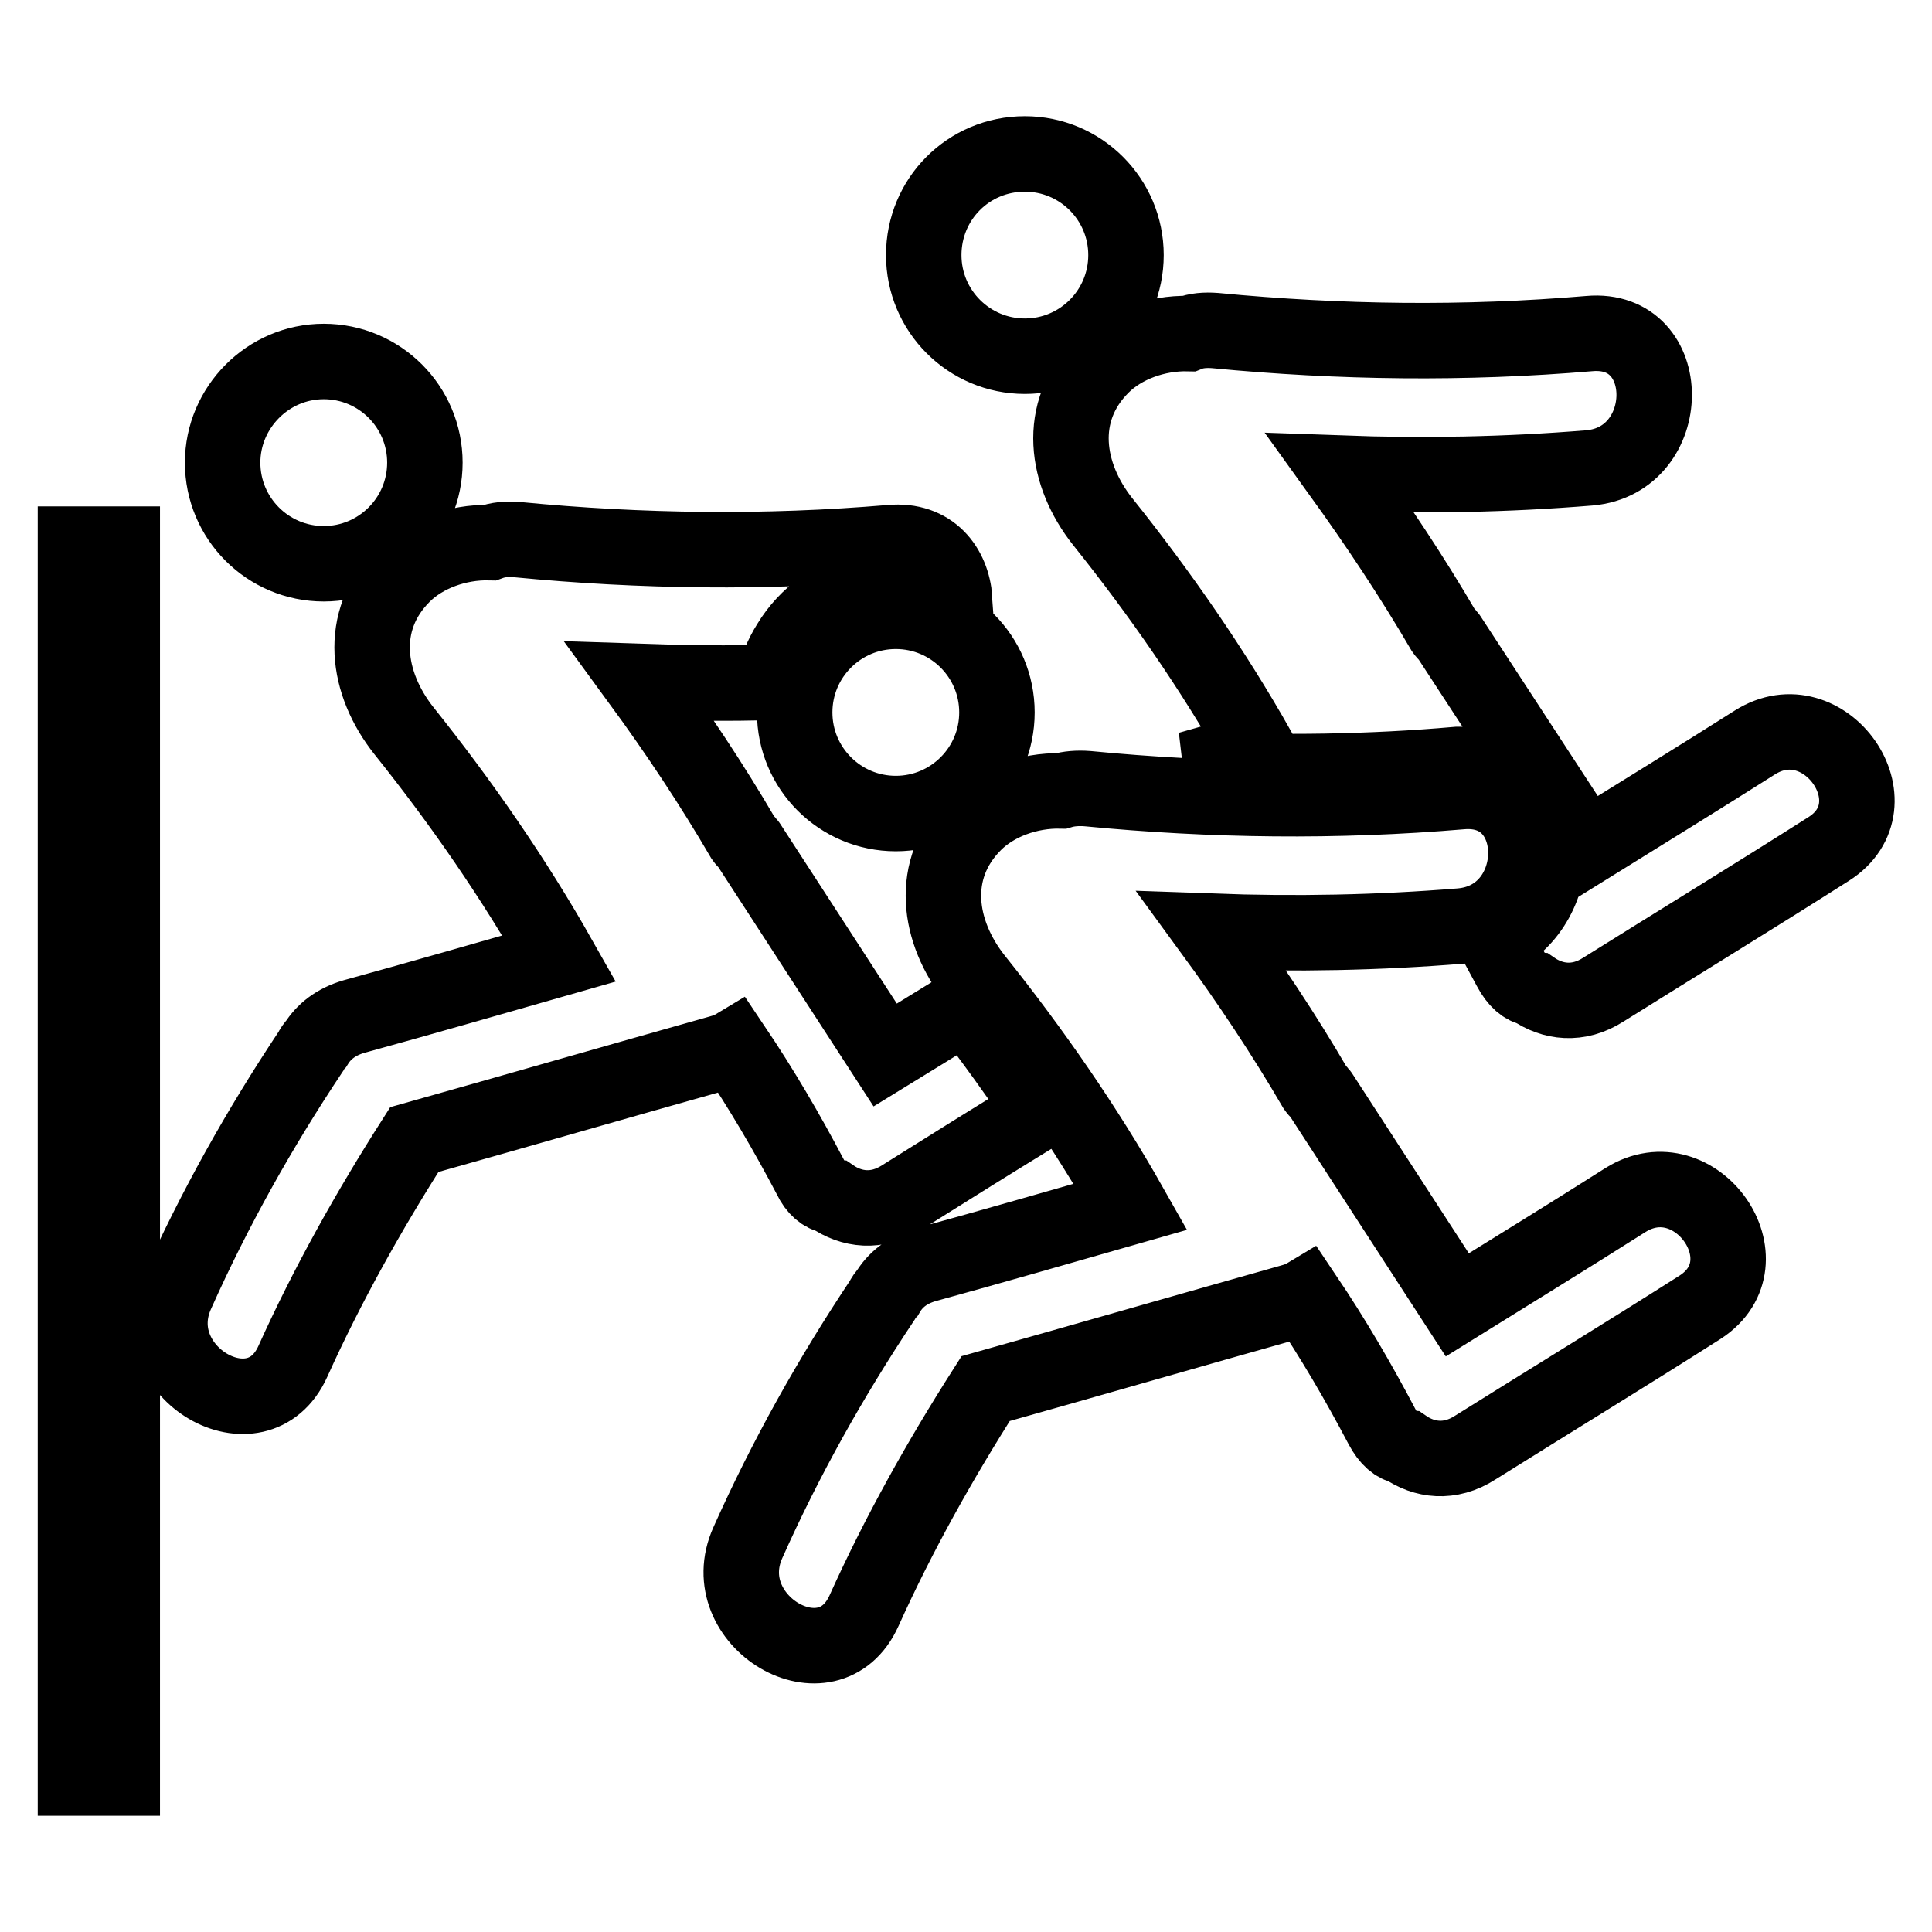<?xml version="1.0" encoding="utf-8"?>
<!-- Svg Vector Icons : http://www.onlinewebfonts.com/icon -->
<!DOCTYPE svg PUBLIC "-//W3C//DTD SVG 1.1//EN" "http://www.w3.org/Graphics/SVG/1.1/DTD/svg11.dtd">
<svg version="1.1" xmlns="http://www.w3.org/2000/svg" xmlns:xlink="http://www.w3.org/1999/xlink" x="0px" y="0px" viewBox="0 0 256 256" enable-background="new 0 0 256 256" xml:space="preserve">
<g> <path stroke-width="10" fill-opacity="0" stroke="#000000"  d="M215.4,159c-7.4,4.7-14.9,9.3-22.3,13.9L175,145c-0.2-0.3-0.5-0.5-0.7-0.8c-4.2-7.2-8.8-14.1-13.7-20.8 c11,0.4,22,0.2,33-0.7c11.4-1,11.5-18.8,0-17.8c-16.5,1.4-33,1.2-49.5-0.4c-1.3-0.1-2.5,0-3.5,0.3c-4.3-0.1-8.7,1.5-11.5,4.3 c-6.1,6.1-4.8,14.4,0.1,20.6c7.6,9.5,14.6,19.6,20.6,30.2c-9.1,2.6-18.1,5.2-27.2,7.7c-2.4,0.7-4,2-5,3.7c-0.3,0.3-0.5,0.6-0.7,1 c-6.8,10.2-12.8,20.9-17.8,32.1c-4.7,10.4,10.7,19.5,15.4,9c4.6-10.2,10.1-20,16.1-29.4c13.5-3.8,27-7.7,40.5-11.5 c0.7-0.2,1.3-0.4,1.8-0.7c3.7,5.5,7.1,11.3,10.2,17.2c0.9,1.7,1.9,2.5,3,2.7c2.6,1.8,6,2.3,9.4,0.1c9.9-6.2,19.9-12.3,29.8-18.6 C234.5,167.2,224.7,153.2,215.4,159z M105.3,94.4c0,7.4,6,13.4,13.4,13.4s13.4-6,13.4-13.4c0-7.4-6-13.4-13.4-13.4 S105.3,87,105.3,94.4L105.3,94.4z M110.2,158.5c2.6,1.8,6,2.3,9.4,0.1c6.2-3.9,12.3-7.7,18.5-11.5c-3.2-4.6-6.5-9.3-10.1-13.9 c-3.6,2.2-7.1,4.4-10.7,6.6l-18.1-27.9c-0.2-0.3-0.5-0.5-0.7-0.8c-4.2-7.2-8.8-14.1-13.7-20.8c5.9,0.2,11.8,0.3,17.7,0.1 c0.4-1.8,1.1-3.5,2.1-5.1c2.3-3.8,6-6.4,10.3-7.4c1.3-0.3,2.6-0.4,3.9-0.4c2.8,0,5.4,0.7,7.7,1.9c-0.3-4.2-3.1-8-8.5-7.5 c-16.5,1.4-33,1.2-49.5-0.4c-1.4-0.1-2.5,0-3.6,0.4c-4.3-0.1-8.7,1.5-11.5,4.3c-6.1,6.1-4.8,14.4,0.1,20.6 c7.6,9.5,14.6,19.6,20.6,30.2c-9.1,2.6-18.1,5.2-27.2,7.7c-2.4,0.7-4,2-5,3.6c-0.3,0.3-0.5,0.6-0.7,1 c-6.8,10.2-12.8,20.9-17.8,32.1c-4.7,10.4,10.7,19.4,15.4,9c4.6-10.2,10.1-20,16.1-29.4c13.5-3.8,27-7.7,40.5-11.5 c0.7-0.2,1.3-0.4,1.8-0.7c3.7,5.5,7.1,11.3,10.2,17.2C108.1,157.5,109.1,158.3,110.2,158.5z M29.5,61.3c0,7.4,6,13.4,13.4,13.4 s13.4-6,13.4-13.4c0-7.4-6-13.4-13.4-13.4S29.5,54,29.5,61.3z M232.5,98.4c-7.4,4.7-14.9,9.3-22.3,13.9L192,84.4 c-0.2-0.3-0.5-0.5-0.7-0.8c-4.2-7.2-8.8-14.1-13.7-20.9c11,0.4,22,0.2,33-0.7c11.4-1,11.5-18.8,0-17.8c-16.5,1.4-33,1.2-49.6-0.4 c-1.3-0.1-2.5,0-3.5,0.4c-4.3-0.1-8.7,1.5-11.5,4.3c-6.1,6.1-4.8,14.4,0.1,20.6c7.6,9.5,14.6,19.6,20.6,30.2c-3,0.9-6,1.7-9.1,2.6 c12.2,0.6,24.1,0.4,35.5-0.6c0.4,0,0.8,0,1.2,0c6.1,0,10.6,4.4,10.9,10.8c0.2,4.8-2.3,10.1-7.2,12.3c0.7,1.3,1.4,2.6,2.1,3.9 c0.9,1.7,1.9,2.5,3,2.7c2.6,1.8,6,2.3,9.4,0.1c9.9-6.2,19.9-12.3,29.8-18.6C251.6,106.6,241.8,92.5,232.5,98.4z M122.4,33.8 c0,7.4,6,13.4,13.4,13.4c7.4,0,13.4-6,13.4-13.4c0-7.4-6-13.4-13.4-13.4C128.3,20.4,122.4,26.4,122.4,33.8L122.4,33.8z M10,72.1 h6.2v163.5H10V72.1z"/></g>
</svg>
